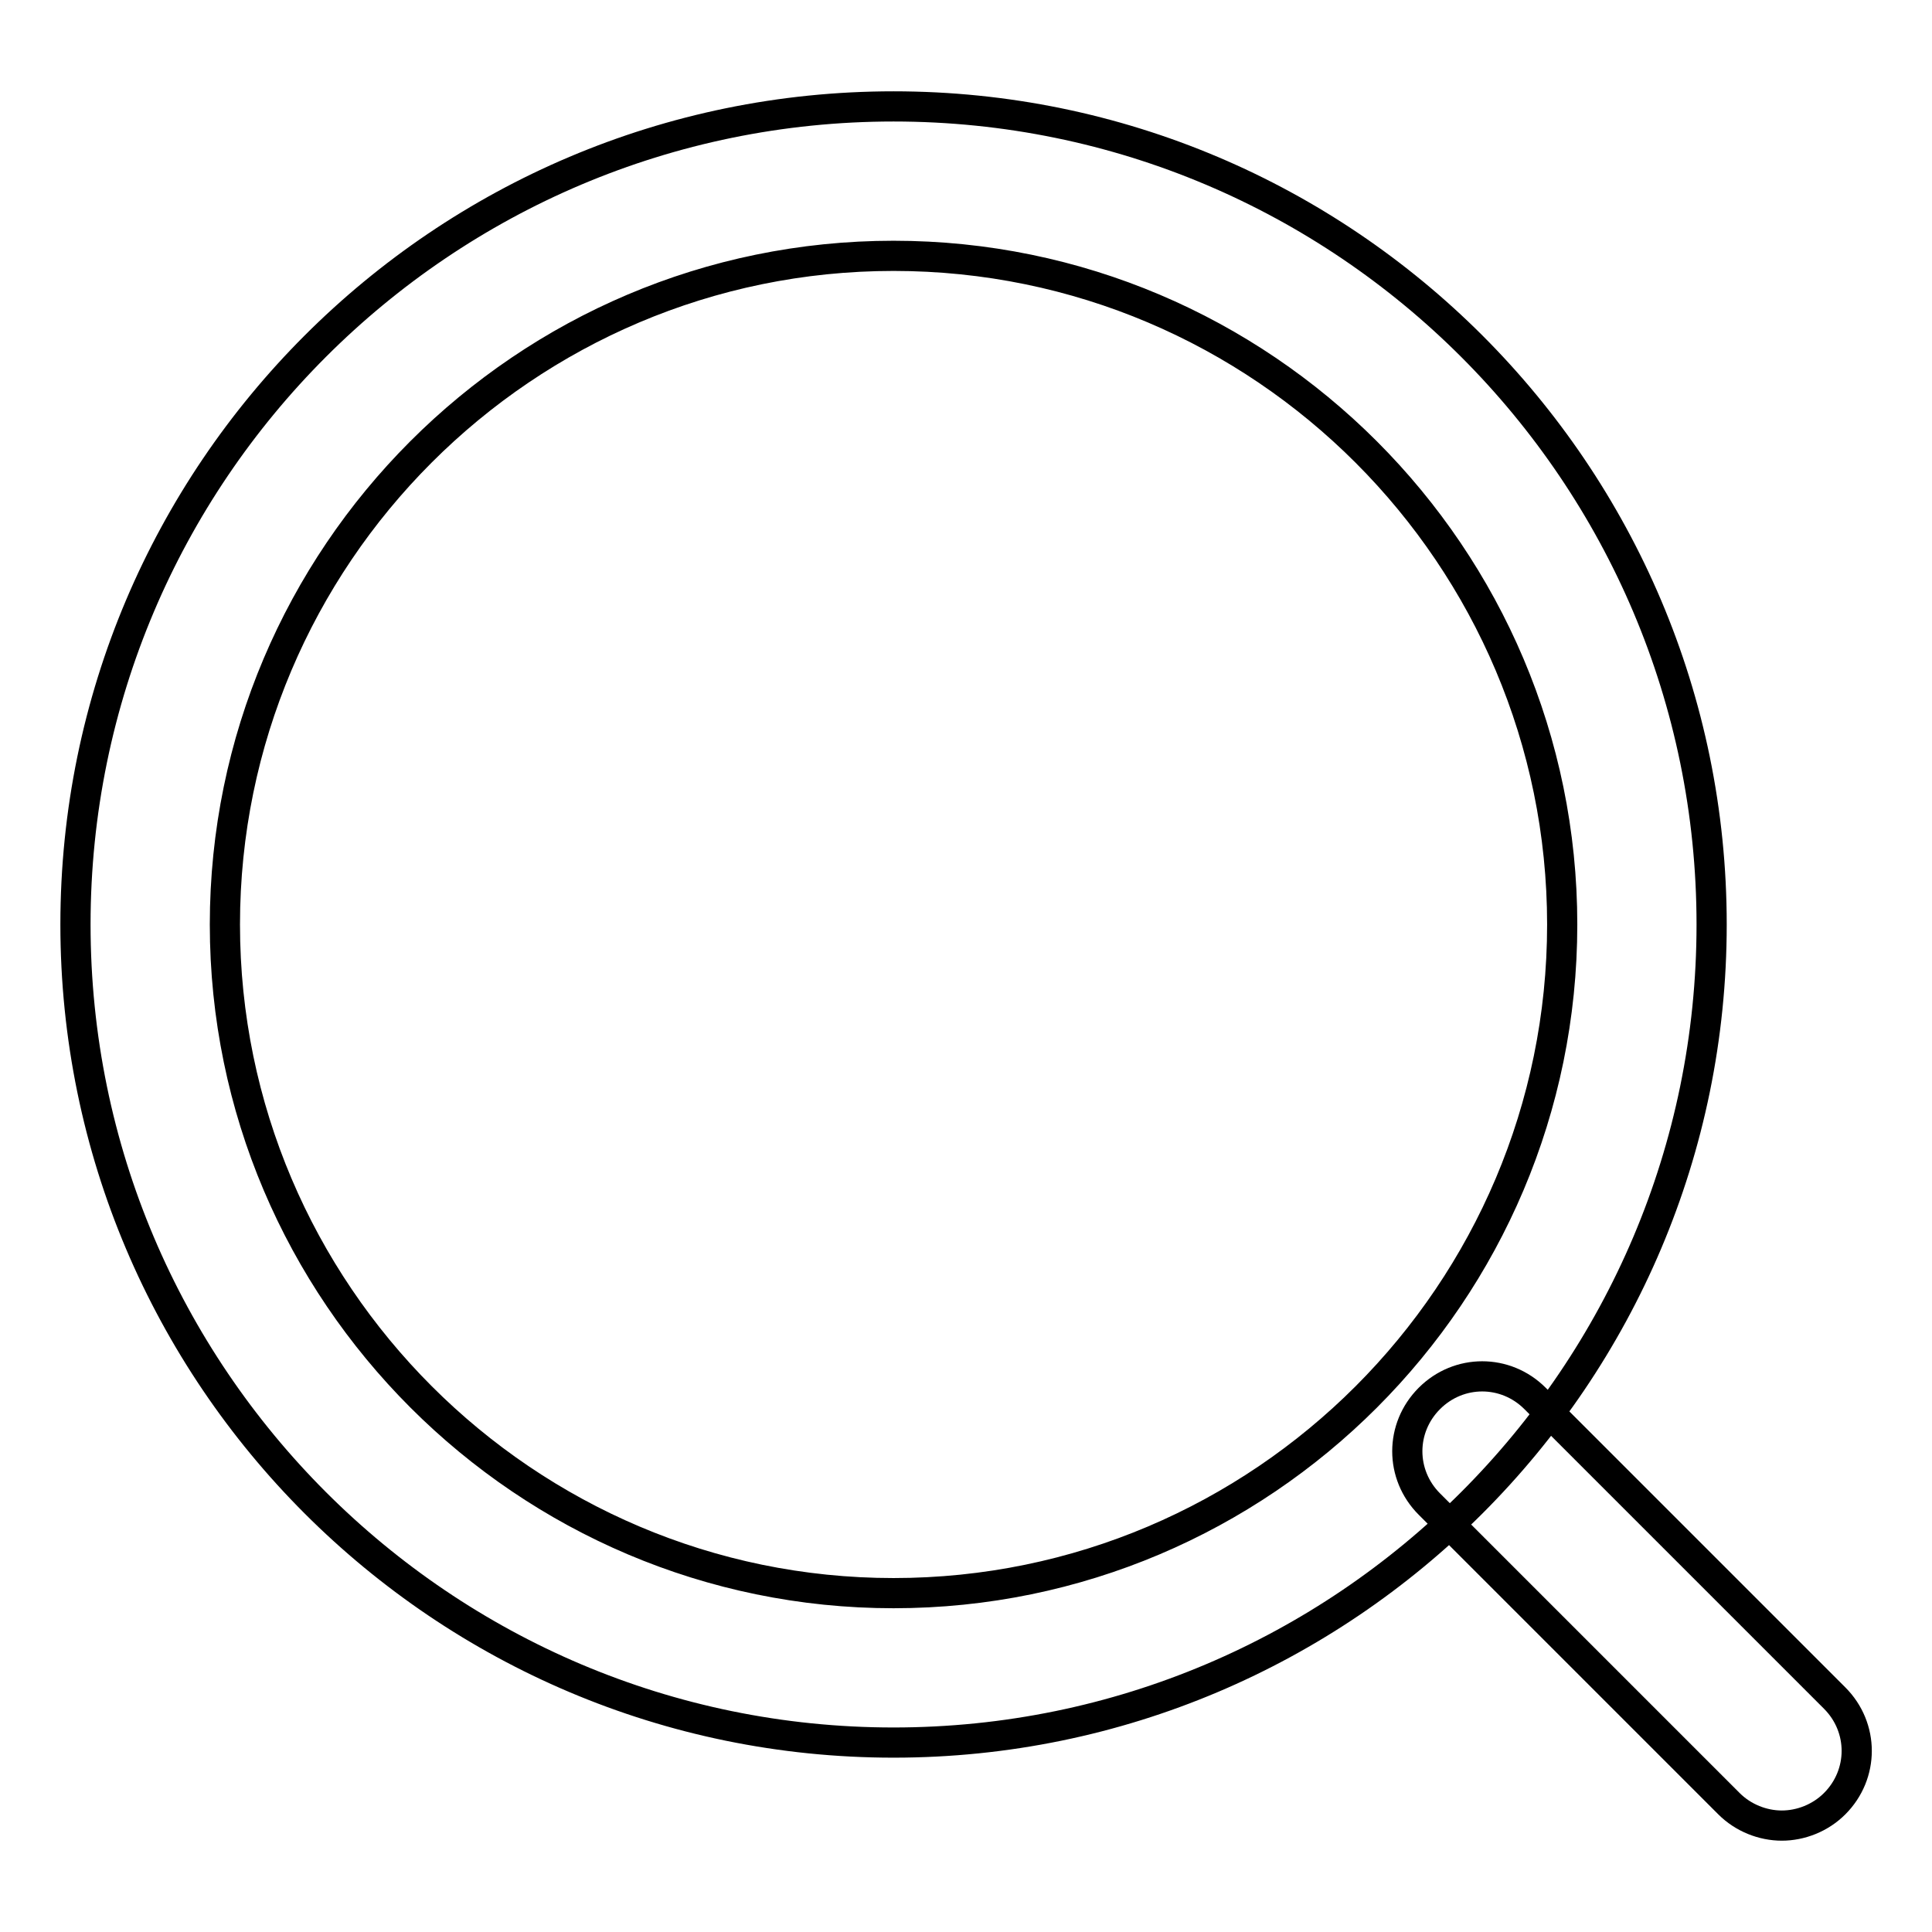 <?xml version="1.0" encoding="utf-8"?>
<!-- Svg Vector Icons : http://www.onlinewebfonts.com/icon -->
<!DOCTYPE svg PUBLIC "-//W3C//DTD SVG 1.1//EN" "http://www.w3.org/Graphics/SVG/1.1/DTD/svg11.dtd">
<svg version="1.1" xmlns="http://www.w3.org/2000/svg" xmlns:xlink="http://www.w3.org/1999/xlink" x="0px" y="0px" viewBox="0 0 256 256" enable-background="new 0 0 256 256" xml:space="preserve">
<g> <path stroke-width="4" fill-opacity="0" stroke="#000000"  d="M118.4,230.9C58.6,230.9,10,182.3,10,122.5S58.6,14.1,118.4,14.1c59.8,0,108.4,48.6,108.4,108.4 S178.2,230.9,118.4,230.9z M118.4,33.9c-48.9,0-88.6,39.8-88.6,88.6s39.8,88.6,88.6,88.6c48.9,0,88.6-39.8,88.6-88.6 S167.3,33.9,118.4,33.9z M236.1,241.9c-2.5,0-5.1-1-7-2.9l-39.7-39.7c-3.9-3.9-3.9-10.1,0-14c3.9-3.9,10.1-3.9,14,0l39.7,39.7 c3.9,3.9,3.9,10.1,0,14C241.2,240.9,238.6,241.9,236.1,241.9z"/></g>
</svg>